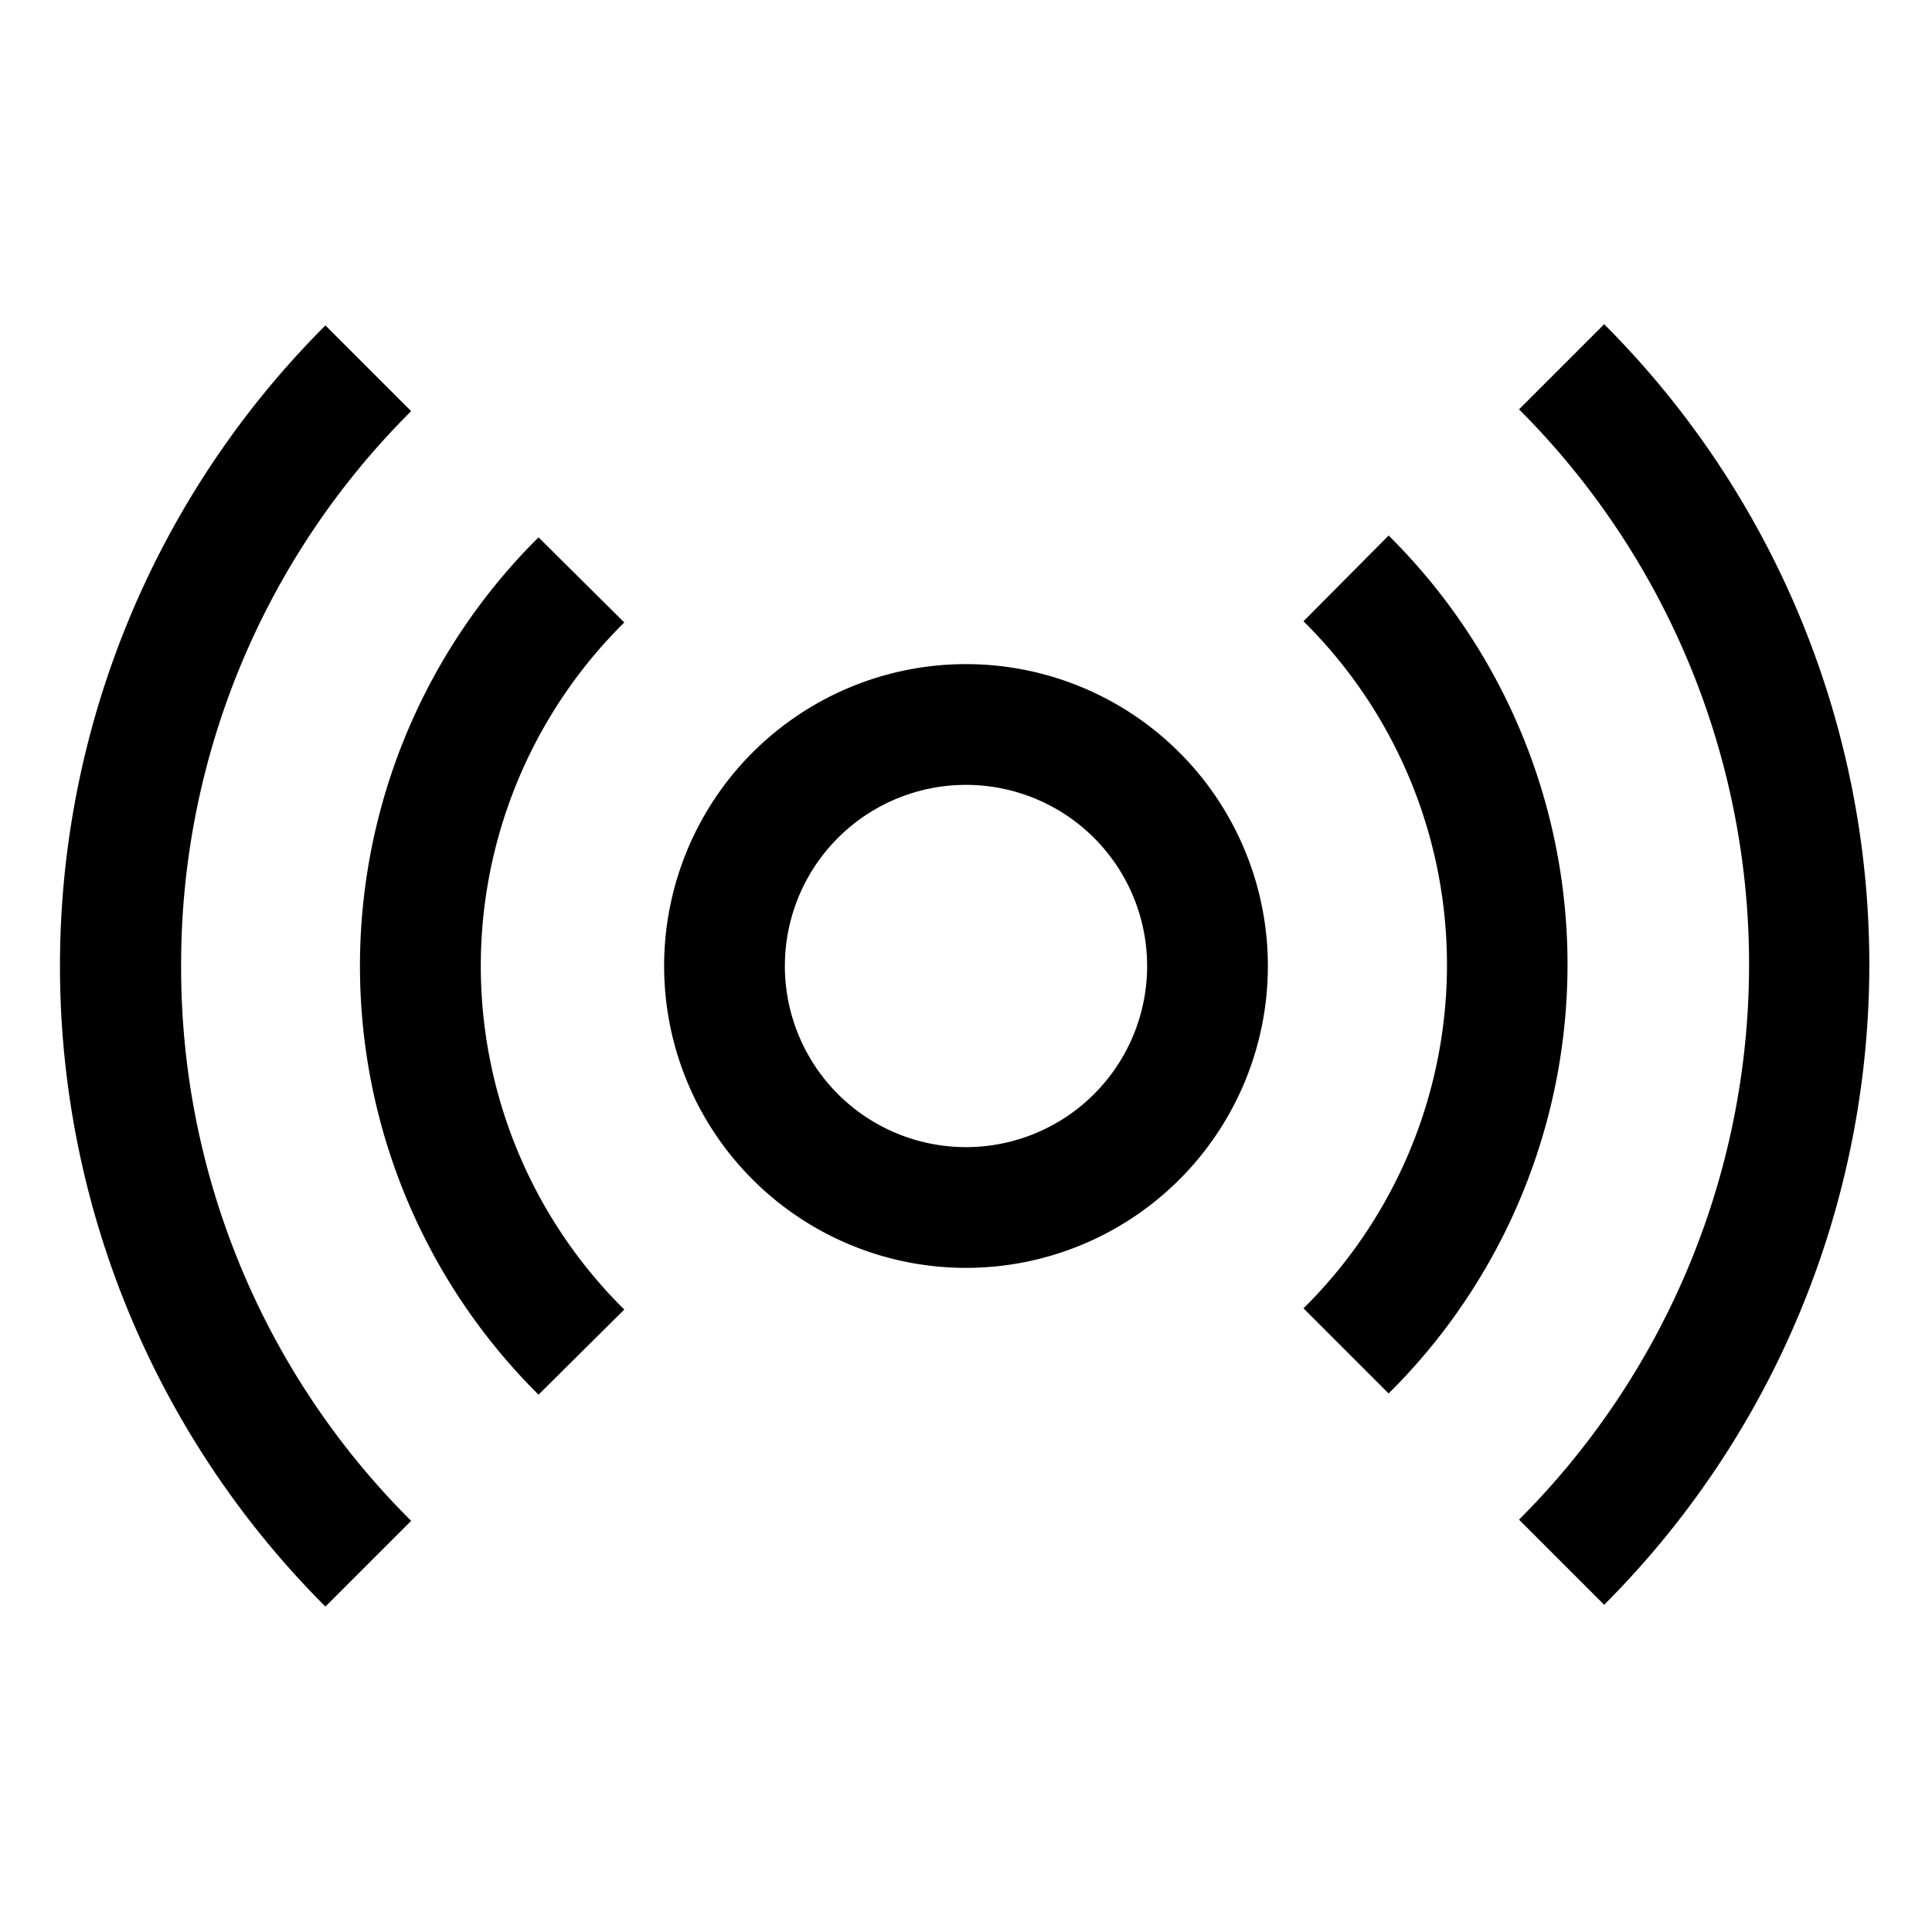 <svg xmlns="http://www.w3.org/2000/svg" viewBox="0 0 32 32"><path class="svg-base" d="M3 16a12.92 12.92 0 003.81 9.19l-1.42 1.42a15 15 0 010-21.22l1.42 1.42A12.92 12.92 0 003 16zm5.92-7.1a10 10 0 000 14.2l1.42-1.41a8 8 0 010-11.38zm17.65-3.53l-1.41 1.41a13 13 0 010 18.39l1.41 1.41a15 15 0 000-21.21zM23 8.87l-1.41 1.42a8 8 0 010 11.38L23 23.08a10 10 0 000-14.21zM21 16a5 5 0 11-5-5 5 5 0 015 5zm-2 0a3 3 0 10-3 3 3 3 0 003-3z"/></svg>